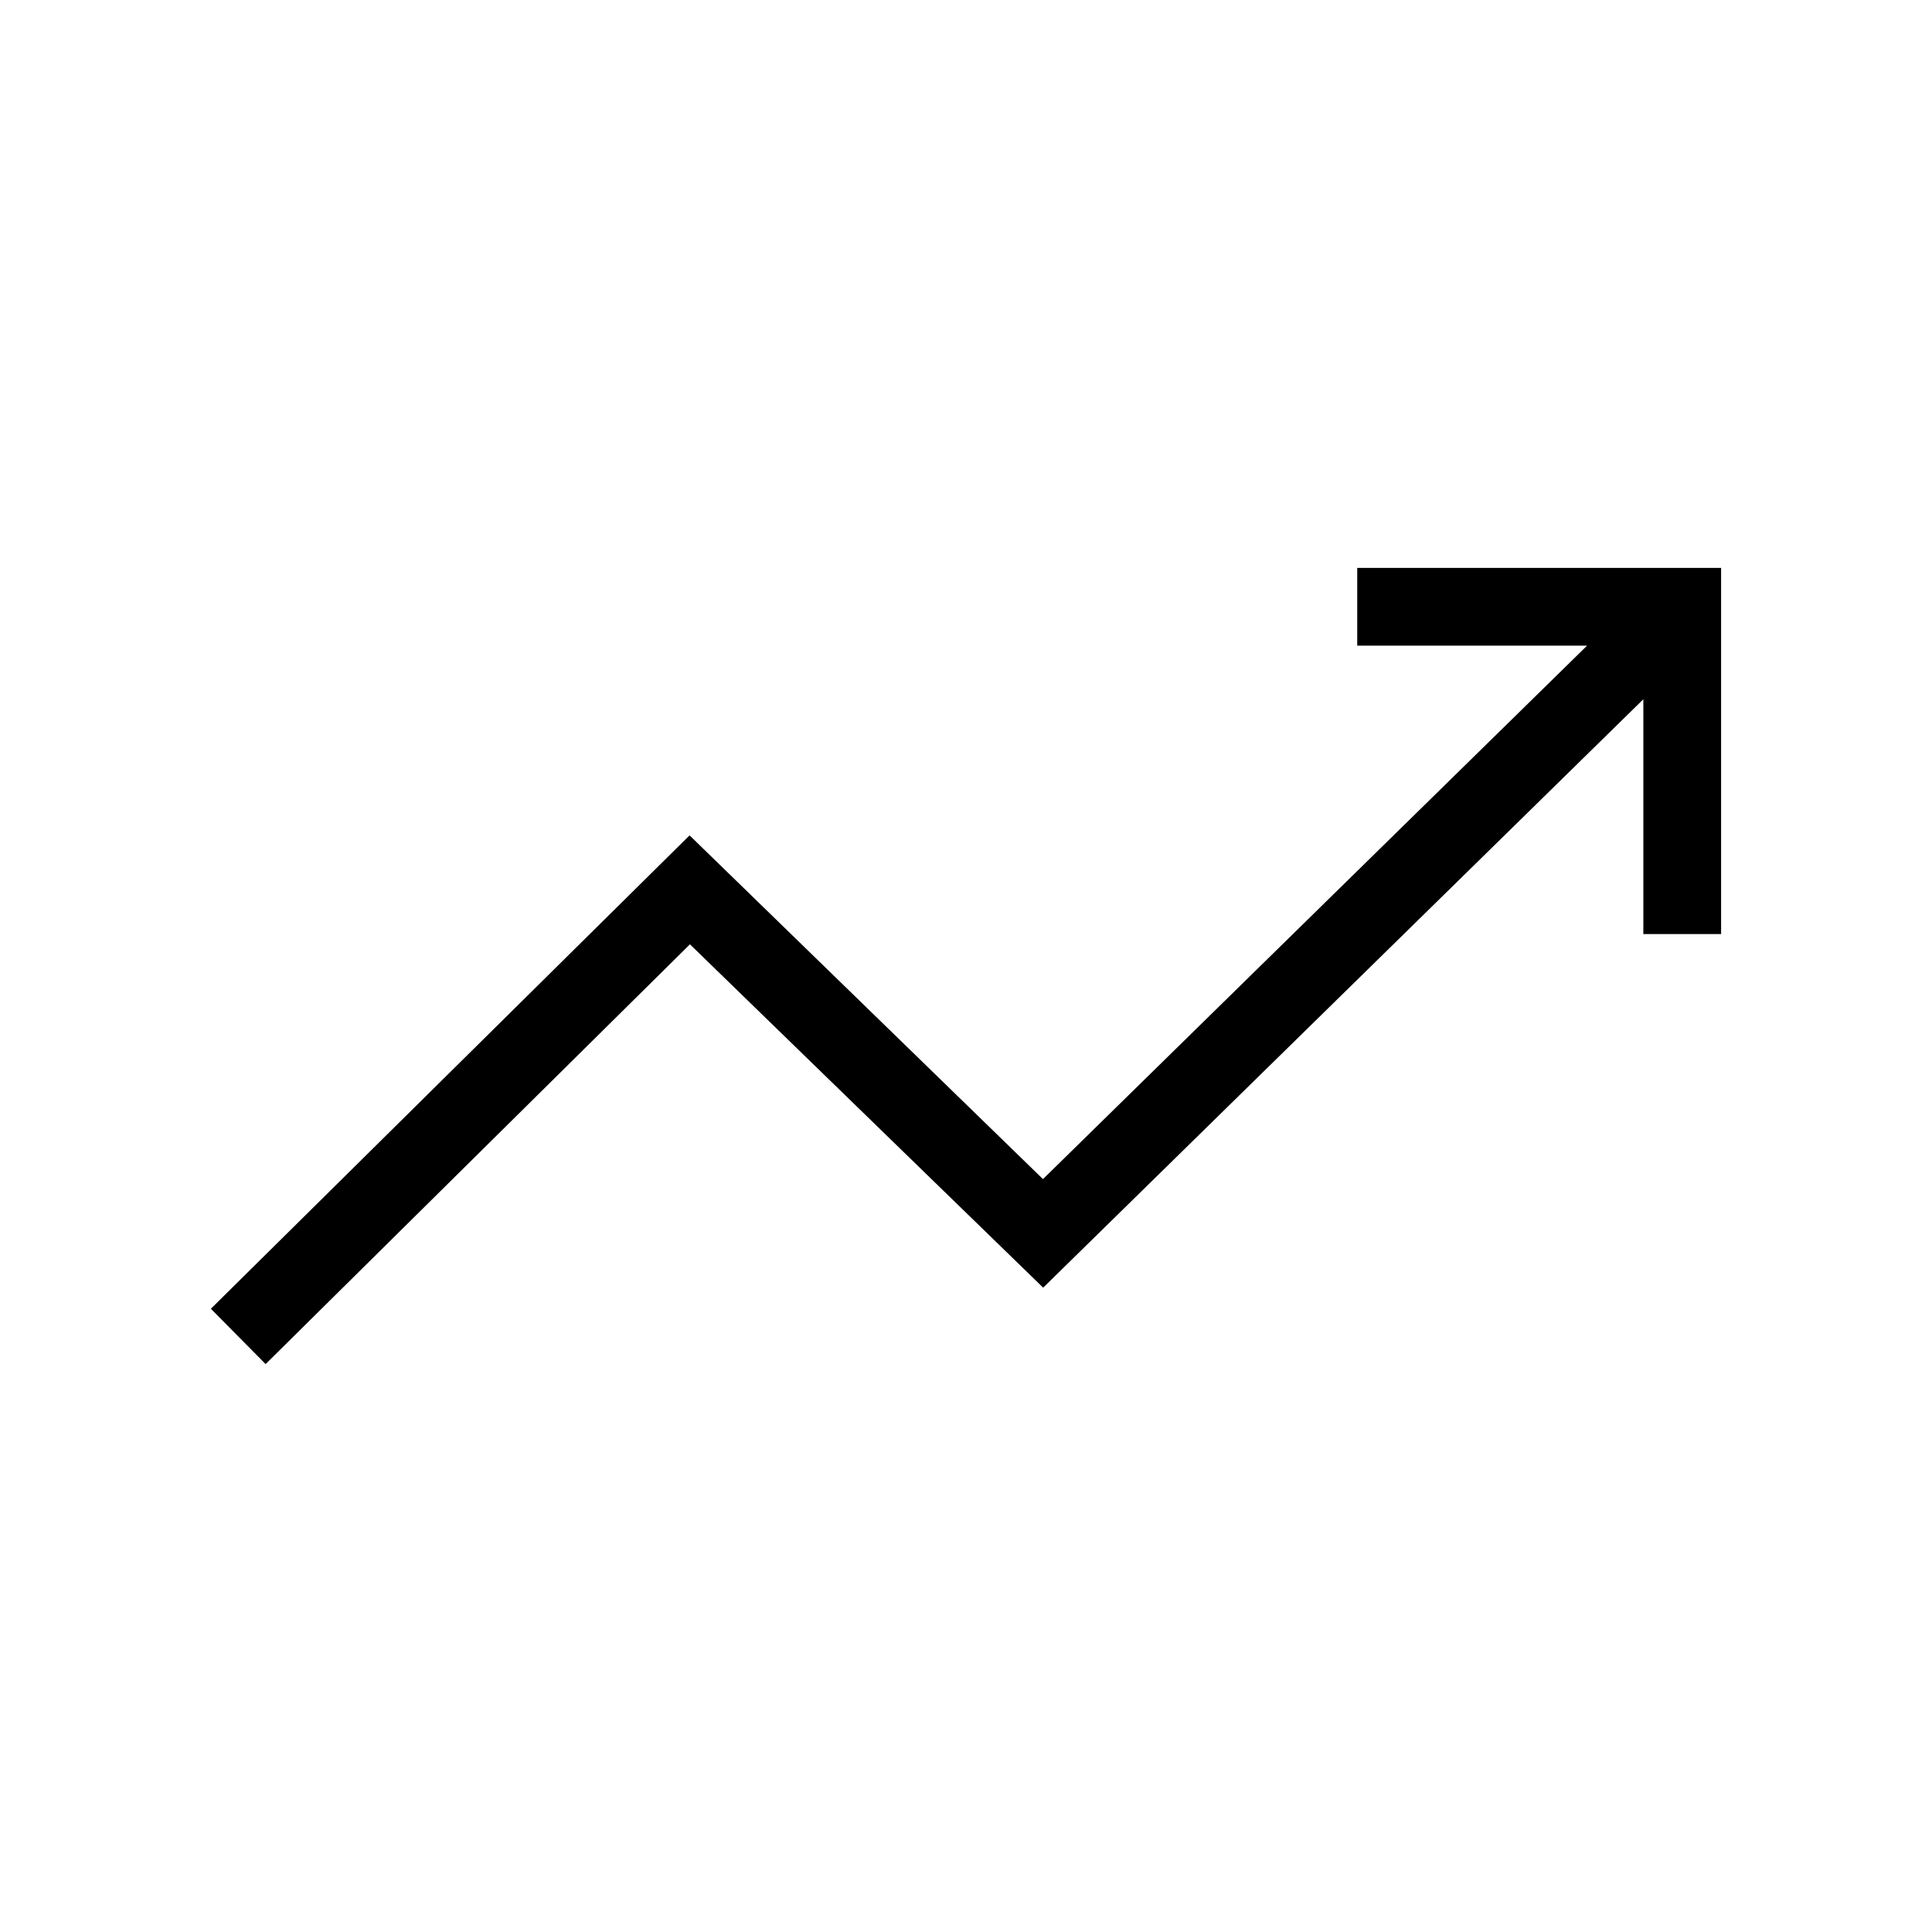 <?xml version="1.0" encoding="UTF-8"?>
<!-- Uploaded to: SVG Repo, www.svgrepo.com, Generator: SVG Repo Mixer Tools -->
<svg fill="#000000" width="800px" height="800px" version="1.1" viewBox="144 144 512 512" xmlns="http://www.w3.org/2000/svg">
 <path d="m503.68 294.5v20.605h60.91l-144.19 141.37-93.656-91.09-126.86 125.45 14.508 14.66 112.45-111.24 93.609 90.988 159.05-155.93v62.223h20.609v-97.035z"/>
</svg>